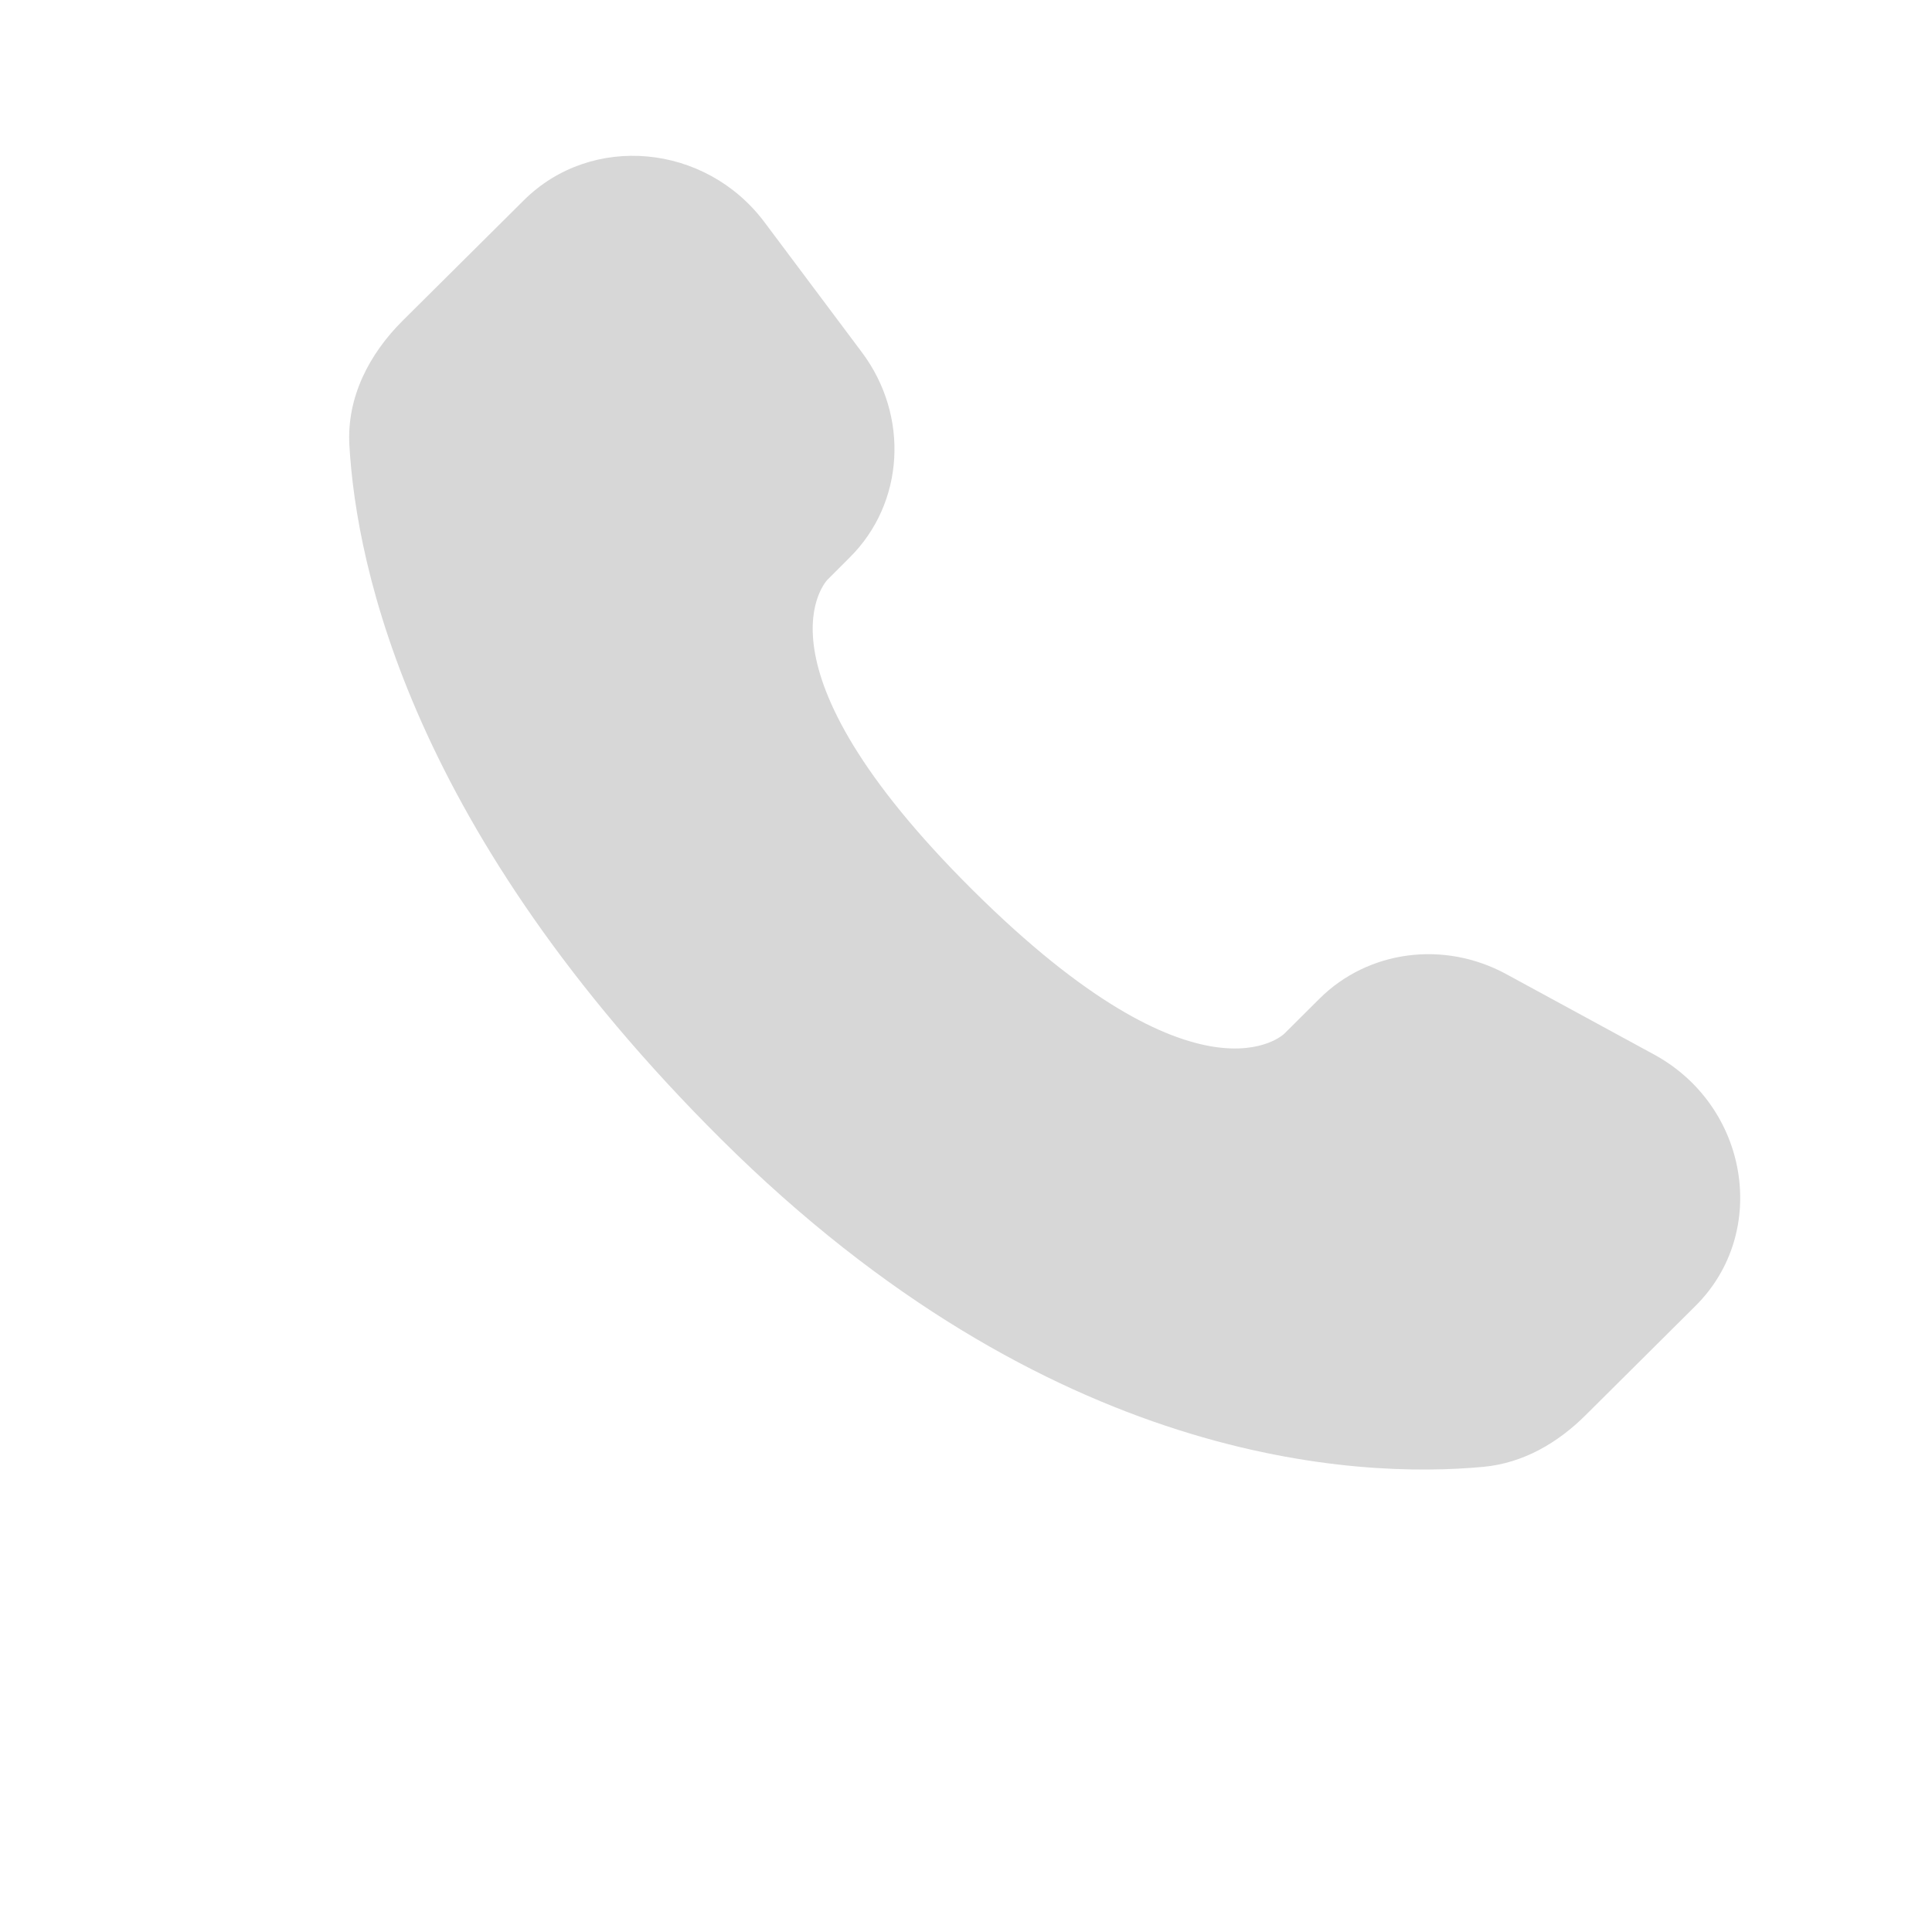 <?xml version="1.0" encoding="UTF-8"?> <svg xmlns="http://www.w3.org/2000/svg" width="25" height="25" viewBox="0 0 25 25" fill="none"> <g opacity="0.16"> <path d="M17.075 12.922L16.62 13.375C16.62 13.375 15.537 14.451 12.582 11.513C9.627 8.575 10.71 7.499 10.71 7.499L10.996 7.213C11.703 6.511 11.77 5.383 11.153 4.559L9.893 2.876C9.129 1.856 7.654 1.721 6.779 2.591L5.209 4.151C4.776 4.583 4.486 5.141 4.521 5.761C4.611 7.348 5.329 10.761 9.333 14.743C13.58 18.965 17.565 19.133 19.194 18.981C19.71 18.933 20.158 18.671 20.519 18.311L21.939 16.899C22.899 15.946 22.629 14.311 21.401 13.644L19.491 12.605C18.685 12.167 17.705 12.296 17.075 12.922Z" fill="black"></path> </g> </svg> 